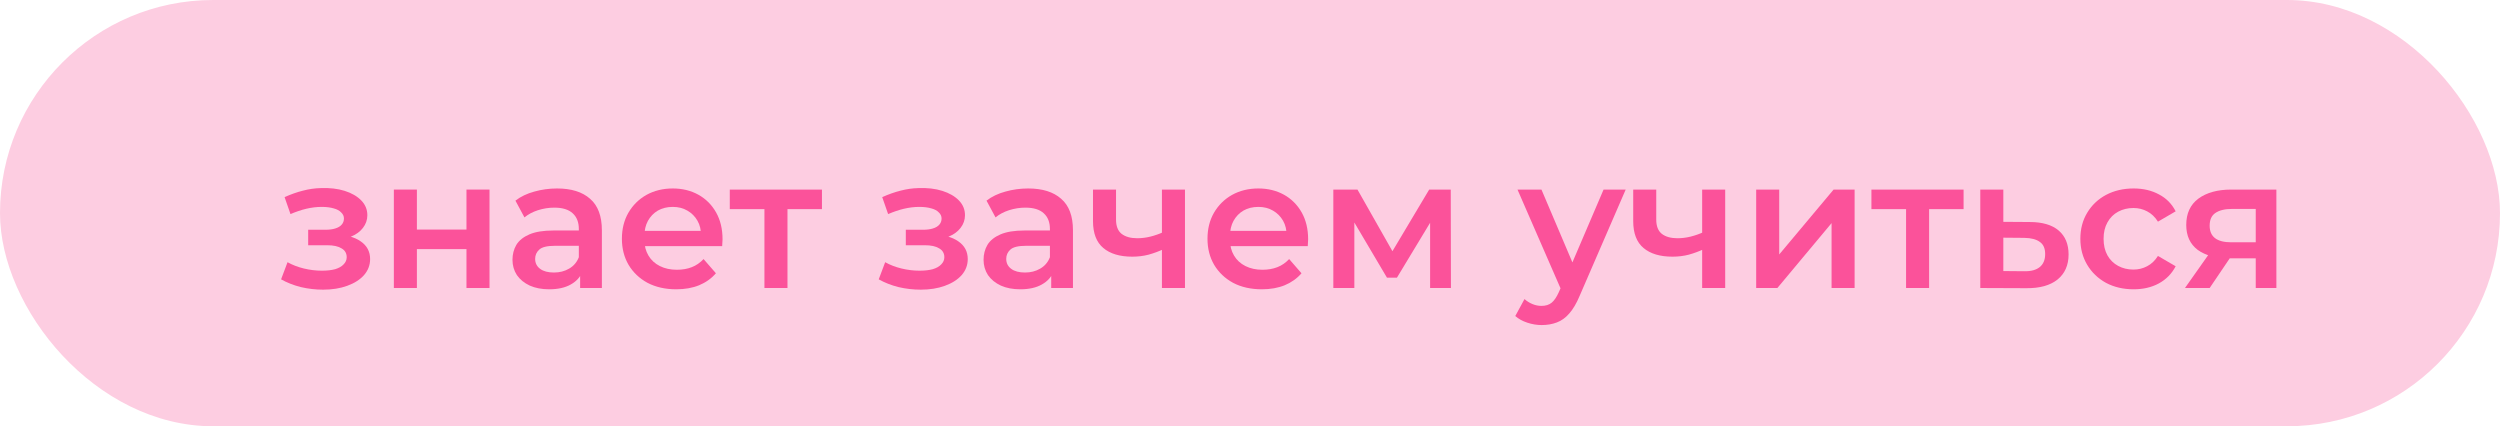 <?xml version="1.0" encoding="UTF-8"?> <svg xmlns="http://www.w3.org/2000/svg" width="217" height="37" viewBox="0 0 217 37" fill="none"><rect width="217" height="37" rx="18.5" fill="#FDCDE1"></rect><path d="M28.046 25.143C27.396 25.143 26.75 25.069 26.11 24.919C25.481 24.759 24.91 24.535 24.398 24.247L24.958 22.759C25.374 22.994 25.844 23.175 26.366 23.303C26.889 23.431 27.412 23.495 27.934 23.495C28.382 23.495 28.766 23.453 29.086 23.367C29.406 23.271 29.652 23.133 29.822 22.951C30.004 22.77 30.094 22.562 30.094 22.327C30.094 21.986 29.945 21.73 29.646 21.559C29.358 21.378 28.942 21.287 28.398 21.287H26.75V19.943H28.238C28.58 19.943 28.868 19.906 29.102 19.831C29.348 19.756 29.534 19.645 29.662 19.495C29.79 19.346 29.854 19.17 29.854 18.967C29.854 18.765 29.774 18.588 29.614 18.439C29.465 18.279 29.246 18.162 28.958 18.087C28.67 18.002 28.324 17.959 27.918 17.959C27.492 17.959 27.049 18.012 26.59 18.119C26.142 18.226 25.684 18.381 25.214 18.583L24.702 17.111C25.246 16.866 25.774 16.679 26.286 16.551C26.809 16.413 27.326 16.338 27.838 16.327C28.617 16.295 29.31 16.375 29.918 16.567C30.526 16.759 31.006 17.037 31.358 17.399C31.71 17.762 31.886 18.189 31.886 18.679C31.886 19.084 31.758 19.453 31.502 19.783C31.257 20.103 30.916 20.354 30.478 20.535C30.052 20.716 29.561 20.807 29.006 20.807L29.07 20.375C30.02 20.375 30.766 20.567 31.31 20.951C31.854 21.325 32.126 21.837 32.126 22.487C32.126 23.01 31.95 23.474 31.598 23.879C31.246 24.274 30.761 24.583 30.142 24.807C29.534 25.031 28.836 25.143 28.046 25.143Z" fill="#FB529A"></path><path d="M34.186 24.999V16.455H36.186V19.927H40.49V16.455H42.49V24.999H40.49V21.623H36.186V24.999H34.186Z" fill="#FB529A"></path><path d="M50.355 24.999V23.271L50.243 22.903V19.879C50.243 19.293 50.067 18.839 49.715 18.519C49.363 18.189 48.829 18.023 48.115 18.023C47.635 18.023 47.16 18.098 46.691 18.247C46.232 18.396 45.843 18.605 45.523 18.871L44.739 17.415C45.197 17.063 45.741 16.802 46.371 16.631C47.011 16.45 47.672 16.359 48.355 16.359C49.592 16.359 50.547 16.658 51.219 17.255C51.901 17.842 52.243 18.754 52.243 19.991V24.999H50.355ZM47.667 25.111C47.027 25.111 46.467 25.005 45.987 24.791C45.507 24.567 45.133 24.263 44.867 23.879C44.611 23.485 44.483 23.042 44.483 22.551C44.483 22.071 44.595 21.639 44.819 21.255C45.053 20.871 45.432 20.567 45.955 20.343C46.477 20.119 47.171 20.007 48.035 20.007H50.515V21.335H48.179C47.496 21.335 47.037 21.447 46.803 21.671C46.568 21.884 46.451 22.151 46.451 22.471C46.451 22.834 46.595 23.122 46.883 23.335C47.171 23.549 47.571 23.655 48.083 23.655C48.573 23.655 49.011 23.543 49.395 23.319C49.789 23.095 50.072 22.765 50.243 22.327L50.579 23.527C50.387 24.029 50.04 24.418 49.539 24.695C49.048 24.973 48.424 25.111 47.667 25.111Z" fill="#FB529A"></path><path d="M58.701 25.111C57.752 25.111 56.92 24.924 56.205 24.551C55.501 24.167 54.952 23.645 54.557 22.983C54.173 22.322 53.981 21.57 53.981 20.727C53.981 19.874 54.168 19.122 54.541 18.471C54.925 17.81 55.448 17.293 56.109 16.919C56.781 16.546 57.544 16.359 58.397 16.359C59.229 16.359 59.971 16.541 60.621 16.903C61.272 17.266 61.784 17.778 62.157 18.439C62.531 19.101 62.717 19.879 62.717 20.775C62.717 20.86 62.712 20.956 62.701 21.063C62.701 21.17 62.696 21.271 62.685 21.367H55.565V20.039H61.629L60.845 20.455C60.856 19.965 60.755 19.532 60.541 19.159C60.328 18.786 60.035 18.492 59.661 18.279C59.299 18.066 58.877 17.959 58.397 17.959C57.907 17.959 57.475 18.066 57.101 18.279C56.739 18.492 56.451 18.791 56.237 19.175C56.035 19.549 55.933 19.991 55.933 20.503V20.823C55.933 21.335 56.051 21.788 56.285 22.183C56.52 22.578 56.851 22.882 57.277 23.095C57.704 23.308 58.195 23.415 58.749 23.415C59.229 23.415 59.661 23.34 60.045 23.191C60.429 23.042 60.771 22.807 61.069 22.487L62.141 23.719C61.757 24.167 61.272 24.514 60.685 24.759C60.109 24.994 59.448 25.111 58.701 25.111Z" fill="#FB529A"></path><path d="M66.353 24.999V17.671L66.817 18.151H63.345V16.455H71.345V18.151H67.889L68.353 17.671V24.999H66.353Z" fill="#FB529A"></path><path d="M79.921 25.143C79.271 25.143 78.625 25.069 77.985 24.919C77.356 24.759 76.785 24.535 76.273 24.247L76.833 22.759C77.249 22.994 77.719 23.175 78.241 23.303C78.764 23.431 79.287 23.495 79.809 23.495C80.257 23.495 80.641 23.453 80.961 23.367C81.281 23.271 81.527 23.133 81.697 22.951C81.879 22.77 81.969 22.562 81.969 22.327C81.969 21.986 81.82 21.73 81.521 21.559C81.233 21.378 80.817 21.287 80.273 21.287H78.625V19.943H80.113C80.455 19.943 80.743 19.906 80.977 19.831C81.223 19.756 81.409 19.645 81.537 19.495C81.665 19.346 81.729 19.17 81.729 18.967C81.729 18.765 81.649 18.588 81.489 18.439C81.34 18.279 81.121 18.162 80.833 18.087C80.545 18.002 80.199 17.959 79.793 17.959C79.367 17.959 78.924 18.012 78.465 18.119C78.017 18.226 77.559 18.381 77.089 18.583L76.577 17.111C77.121 16.866 77.649 16.679 78.161 16.551C78.684 16.413 79.201 16.338 79.713 16.327C80.492 16.295 81.185 16.375 81.793 16.567C82.401 16.759 82.881 17.037 83.233 17.399C83.585 17.762 83.761 18.189 83.761 18.679C83.761 19.084 83.633 19.453 83.377 19.783C83.132 20.103 82.791 20.354 82.353 20.535C81.927 20.716 81.436 20.807 80.881 20.807L80.945 20.375C81.895 20.375 82.641 20.567 83.185 20.951C83.729 21.325 84.001 21.837 84.001 22.487C84.001 23.01 83.825 23.474 83.473 23.879C83.121 24.274 82.636 24.583 82.017 24.807C81.409 25.031 80.711 25.143 79.921 25.143Z" fill="#FB529A"></path><path d="M91.245 24.999V23.271L91.133 22.903V19.879C91.133 19.293 90.957 18.839 90.605 18.519C90.253 18.189 89.72 18.023 89.005 18.023C88.525 18.023 88.05 18.098 87.581 18.247C87.123 18.396 86.733 18.605 86.413 18.871L85.629 17.415C86.088 17.063 86.632 16.802 87.261 16.631C87.901 16.45 88.562 16.359 89.245 16.359C90.483 16.359 91.437 16.658 92.109 17.255C92.792 17.842 93.133 18.754 93.133 19.991V24.999H91.245ZM88.557 25.111C87.917 25.111 87.357 25.005 86.877 24.791C86.397 24.567 86.024 24.263 85.757 23.879C85.501 23.485 85.373 23.042 85.373 22.551C85.373 22.071 85.485 21.639 85.709 21.255C85.944 20.871 86.323 20.567 86.845 20.343C87.368 20.119 88.061 20.007 88.925 20.007H91.405V21.335H89.069C88.386 21.335 87.928 21.447 87.693 21.671C87.459 21.884 87.341 22.151 87.341 22.471C87.341 22.834 87.485 23.122 87.773 23.335C88.061 23.549 88.461 23.655 88.973 23.655C89.464 23.655 89.901 23.543 90.285 23.319C90.68 23.095 90.963 22.765 91.133 22.327L91.469 23.527C91.277 24.029 90.93 24.418 90.429 24.695C89.939 24.973 89.314 25.111 88.557 25.111Z" fill="#FB529A"></path><path d="M101 21.623C100.595 21.815 100.163 21.975 99.704 22.103C99.256 22.221 98.781 22.279 98.28 22.279C97.203 22.279 96.365 22.029 95.768 21.527C95.171 21.026 94.872 20.247 94.872 19.191V16.455H96.872V19.063C96.872 19.628 97.032 20.039 97.352 20.295C97.683 20.551 98.136 20.679 98.712 20.679C99.096 20.679 99.48 20.631 99.864 20.535C100.248 20.439 100.627 20.306 101 20.135V21.623ZM100.856 24.999V16.455H102.856V24.999H100.856Z" fill="#FB529A"></path><path d="M109.53 25.111C108.58 25.111 107.748 24.924 107.034 24.551C106.33 24.167 105.78 23.645 105.386 22.983C105.002 22.322 104.81 21.57 104.81 20.727C104.81 19.874 104.996 19.122 105.37 18.471C105.754 17.81 106.276 17.293 106.938 16.919C107.61 16.546 108.372 16.359 109.226 16.359C110.058 16.359 110.799 16.541 111.45 16.903C112.1 17.266 112.612 17.778 112.986 18.439C113.359 19.101 113.546 19.879 113.546 20.775C113.546 20.86 113.54 20.956 113.53 21.063C113.53 21.17 113.524 21.271 113.514 21.367H106.394V20.039H112.458L111.674 20.455C111.684 19.965 111.583 19.532 111.37 19.159C111.156 18.786 110.863 18.492 110.49 18.279C110.127 18.066 109.706 17.959 109.226 17.959C108.735 17.959 108.303 18.066 107.93 18.279C107.567 18.492 107.279 18.791 107.066 19.175C106.863 19.549 106.762 19.991 106.762 20.503V20.823C106.762 21.335 106.879 21.788 107.114 22.183C107.348 22.578 107.679 22.882 108.106 23.095C108.532 23.308 109.023 23.415 109.578 23.415C110.058 23.415 110.49 23.34 110.874 23.191C111.258 23.042 111.599 22.807 111.898 22.487L112.97 23.719C112.586 24.167 112.1 24.514 111.514 24.759C110.938 24.994 110.276 25.111 109.53 25.111Z" fill="#FB529A"></path><path d="M115.733 24.999V16.455H117.829L121.269 22.519H120.437L124.053 16.455H125.925L125.941 24.999H124.133V18.599L124.453 18.807L121.253 24.103H120.389L117.173 18.663L117.557 18.567V24.999H115.733Z" fill="#FB529A"></path><path d="M133.814 28.215C133.398 28.215 132.982 28.146 132.566 28.007C132.15 27.869 131.803 27.677 131.526 27.431L132.326 25.959C132.528 26.14 132.758 26.285 133.014 26.391C133.27 26.498 133.531 26.551 133.798 26.551C134.16 26.551 134.454 26.46 134.678 26.279C134.902 26.098 135.11 25.794 135.302 25.367L135.798 24.247L135.958 24.007L139.19 16.455H141.11L137.11 25.687C136.843 26.327 136.544 26.834 136.214 27.207C135.894 27.581 135.531 27.842 135.126 27.991C134.731 28.14 134.294 28.215 133.814 28.215ZM135.574 25.303L131.718 16.455H133.798L136.934 23.831L135.574 25.303Z" fill="#FB529A"></path><path d="M147.891 21.623C147.485 21.815 147.053 21.975 146.595 22.103C146.147 22.221 145.672 22.279 145.171 22.279C144.093 22.279 143.256 22.029 142.659 21.527C142.061 21.026 141.763 20.247 141.763 19.191V16.455H143.763V19.063C143.763 19.628 143.923 20.039 144.243 20.295C144.573 20.551 145.027 20.679 145.603 20.679C145.987 20.679 146.371 20.631 146.755 20.535C147.139 20.439 147.517 20.306 147.891 20.135V21.623ZM147.747 24.999V16.455H149.747V24.999H147.747Z" fill="#FB529A"></path><path d="M152.436 24.999V16.455H154.436V22.087L159.156 16.455H160.98V24.999H158.98V19.367L154.276 24.999H152.436Z" fill="#FB529A"></path><path d="M165.447 24.999V17.671L165.911 18.151H162.439V16.455H170.439V18.151H166.983L167.447 17.671V24.999H165.447Z" fill="#FB529A"></path><path d="M176.177 19.271C177.276 19.271 178.113 19.517 178.689 20.007C179.265 20.498 179.553 21.191 179.553 22.087C179.553 23.015 179.233 23.741 178.593 24.263C177.953 24.775 177.052 25.026 175.889 25.015L171.889 24.999V16.455H173.889V19.255L176.177 19.271ZM175.713 23.543C176.3 23.554 176.748 23.431 177.057 23.175C177.367 22.919 177.521 22.546 177.521 22.055C177.521 21.564 177.367 21.212 177.057 20.999C176.759 20.775 176.311 20.658 175.713 20.647L173.889 20.631V23.527L175.713 23.543Z" fill="#FB529A"></path><path d="M185.199 25.111C184.303 25.111 183.503 24.924 182.799 24.551C182.106 24.167 181.562 23.645 181.167 22.983C180.773 22.322 180.575 21.57 180.575 20.727C180.575 19.874 180.773 19.122 181.167 18.471C181.562 17.81 182.106 17.293 182.799 16.919C183.503 16.546 184.303 16.359 185.199 16.359C186.031 16.359 186.762 16.53 187.391 16.871C188.031 17.202 188.517 17.692 188.847 18.343L187.311 19.239C187.055 18.834 186.741 18.535 186.367 18.343C186.005 18.151 185.61 18.055 185.183 18.055C184.693 18.055 184.25 18.162 183.855 18.375C183.461 18.588 183.151 18.898 182.927 19.303C182.703 19.698 182.591 20.172 182.591 20.727C182.591 21.282 182.703 21.762 182.927 22.167C183.151 22.562 183.461 22.866 183.855 23.079C184.25 23.293 184.693 23.399 185.183 23.399C185.61 23.399 186.005 23.303 186.367 23.111C186.741 22.919 187.055 22.62 187.311 22.215L188.847 23.111C188.517 23.751 188.031 24.247 187.391 24.599C186.762 24.941 186.031 25.111 185.199 25.111Z" fill="#FB529A"></path><path d="M195.798 24.999V22.087L196.086 22.423H193.526C192.352 22.423 191.43 22.178 190.758 21.687C190.096 21.186 189.766 20.466 189.766 19.527C189.766 18.524 190.118 17.762 190.822 17.239C191.536 16.716 192.486 16.455 193.67 16.455H197.59V24.999H195.798ZM189.654 24.999L191.958 21.735H194.006L191.798 24.999H189.654ZM195.798 21.447V17.607L196.086 18.135H193.734C193.115 18.135 192.635 18.253 192.294 18.487C191.963 18.711 191.798 19.079 191.798 19.591C191.798 20.551 192.422 21.031 193.67 21.031H196.086L195.798 21.447Z" fill="#FB529A"></path></svg> 